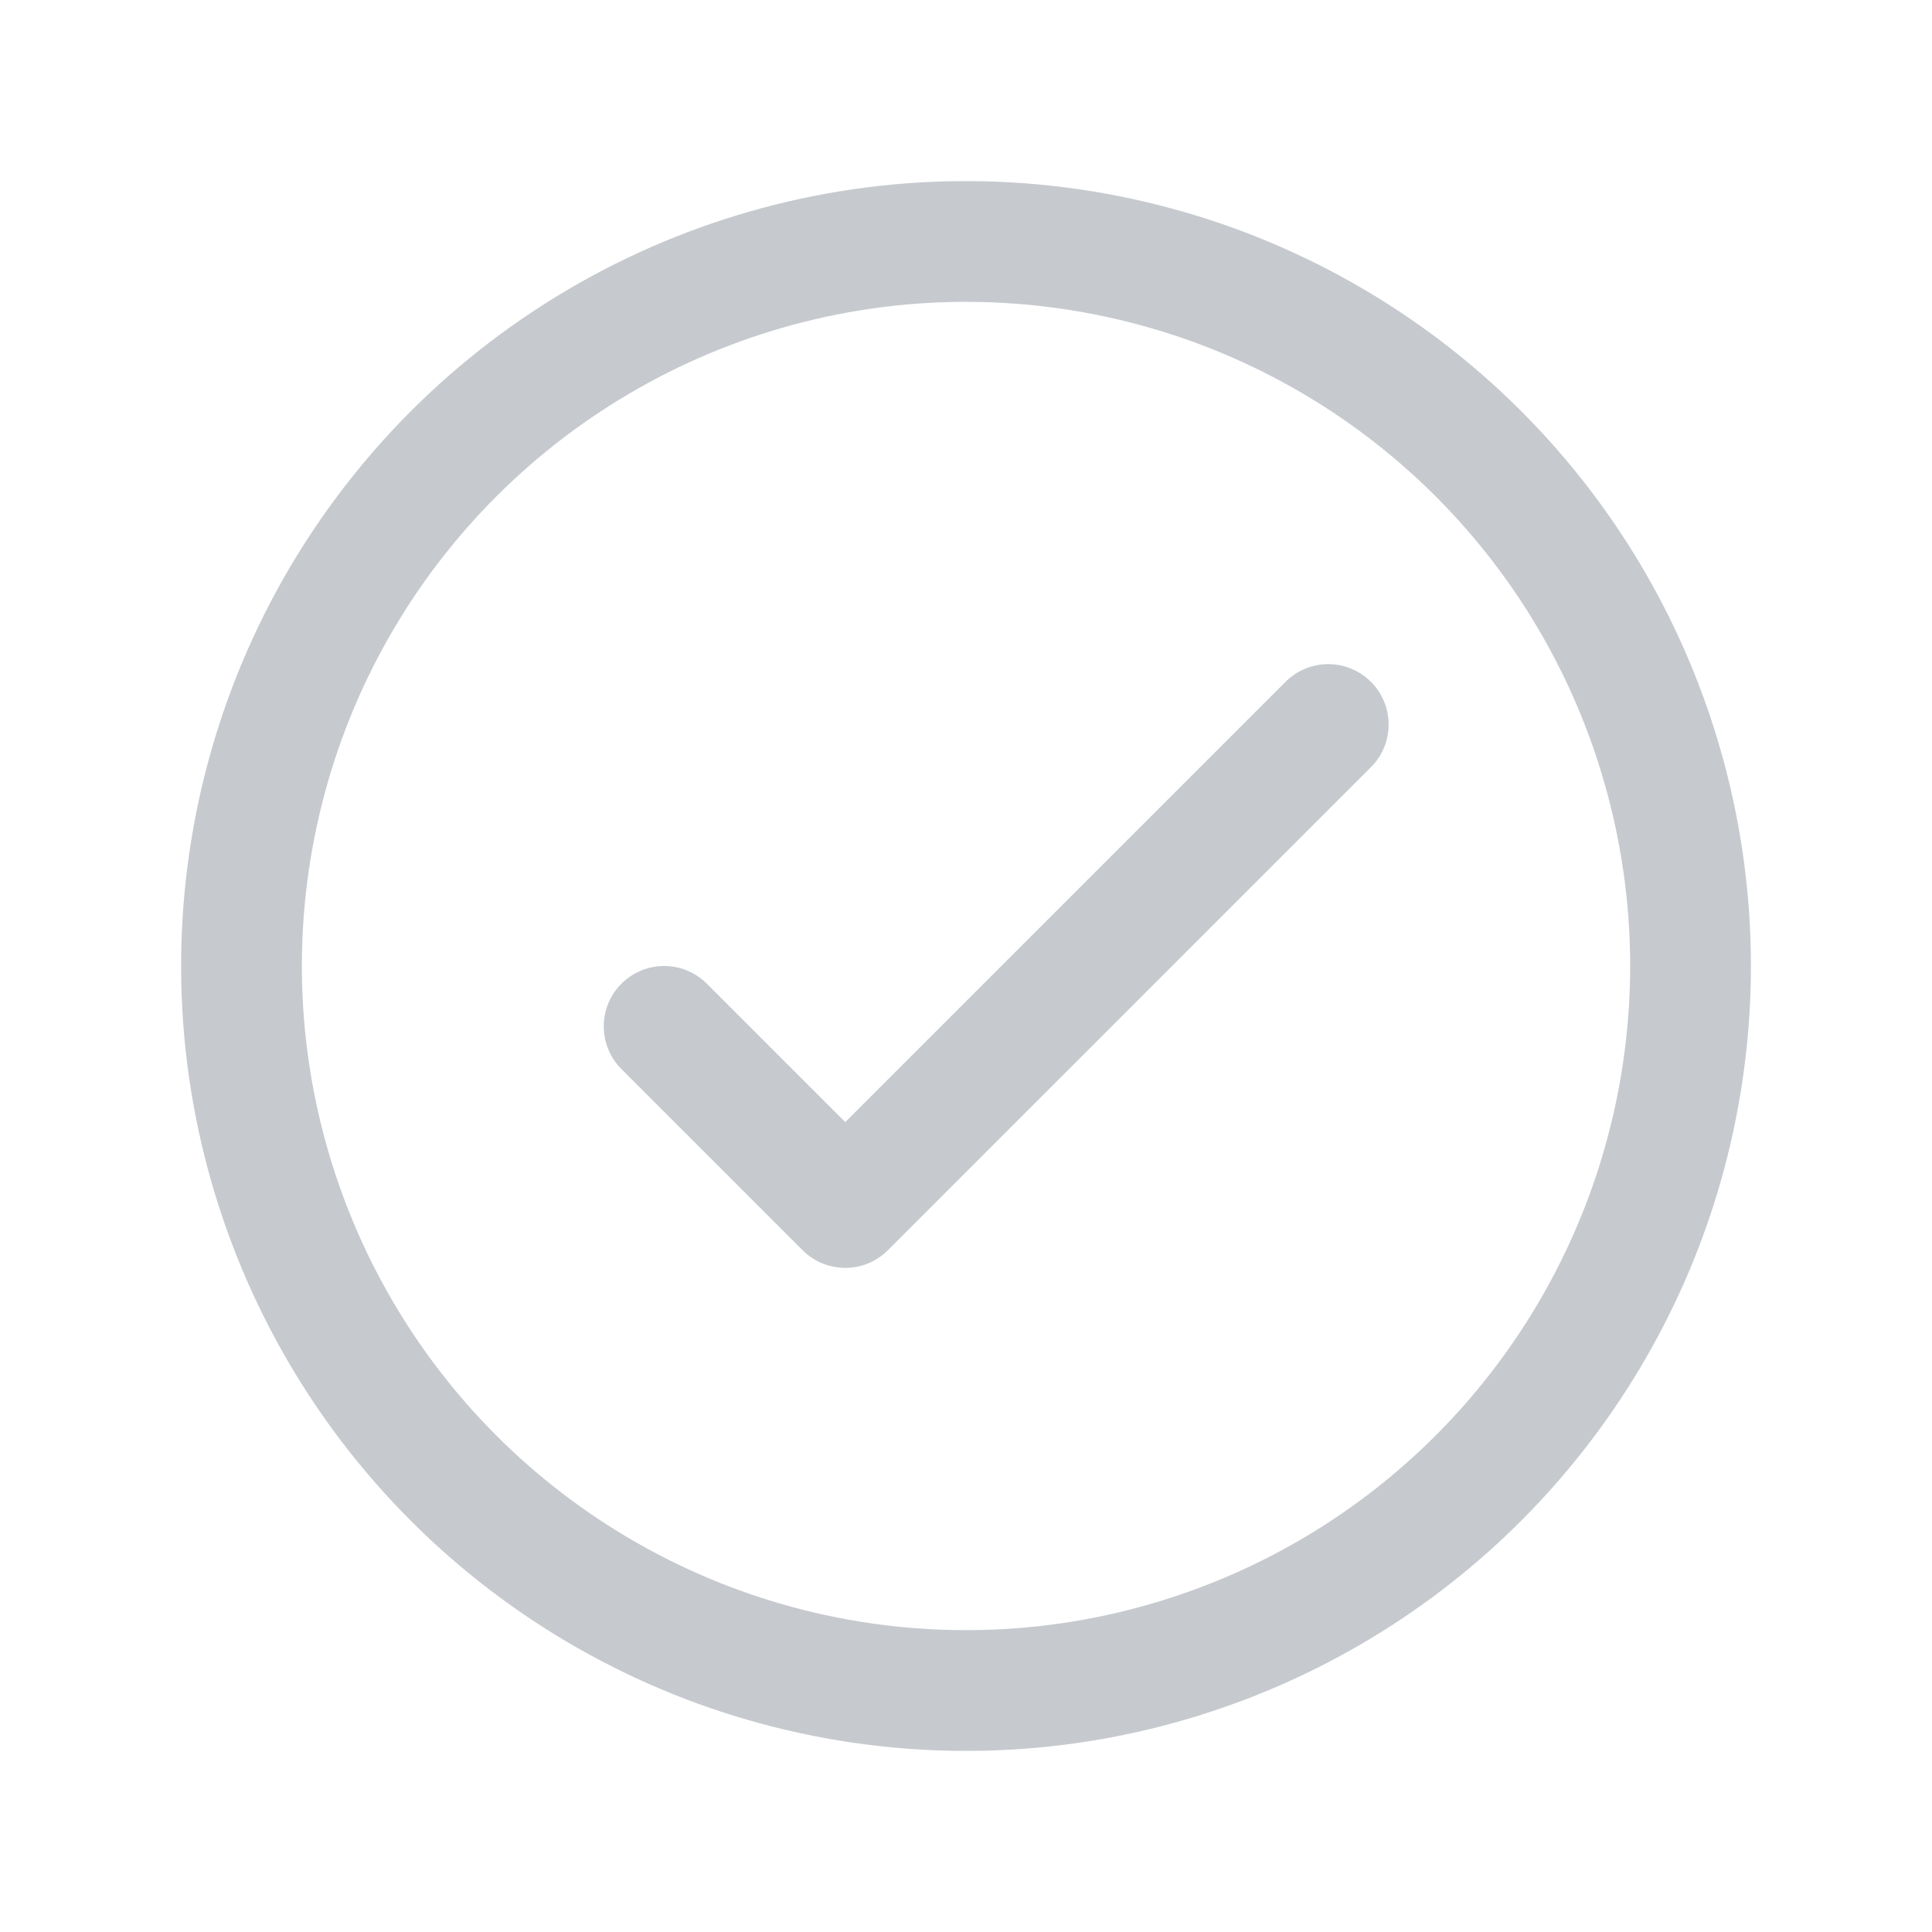 <svg width="16" height="16" viewBox="0 0 16 16" fill="none" xmlns="http://www.w3.org/2000/svg">
<path d="M5.5 8.5L7 10L11 6M9.043 13.909C10.014 13.737 10.928 13.329 11.704 12.72C12.481 12.11 13.094 11.319 13.492 10.416C13.889 9.513 14.058 8.526 13.983 7.542C13.907 6.559 13.591 5.609 13.061 4.776C12.477 3.86 11.656 3.119 10.684 2.633C9.712 2.147 8.626 1.935 7.543 2.017C6.459 2.1 5.419 2.476 4.532 3.104C3.645 3.732 2.946 4.589 2.508 5.583C2.071 6.578 1.911 7.672 2.047 8.75C2.183 9.828 2.609 10.849 3.28 11.704C3.951 12.559 4.841 13.215 5.856 13.604C6.871 13.992 7.973 14.098 9.043 13.909Z" stroke="#C6C9CE" stroke-linecap="round" stroke-linejoin="round"/>
</svg>
